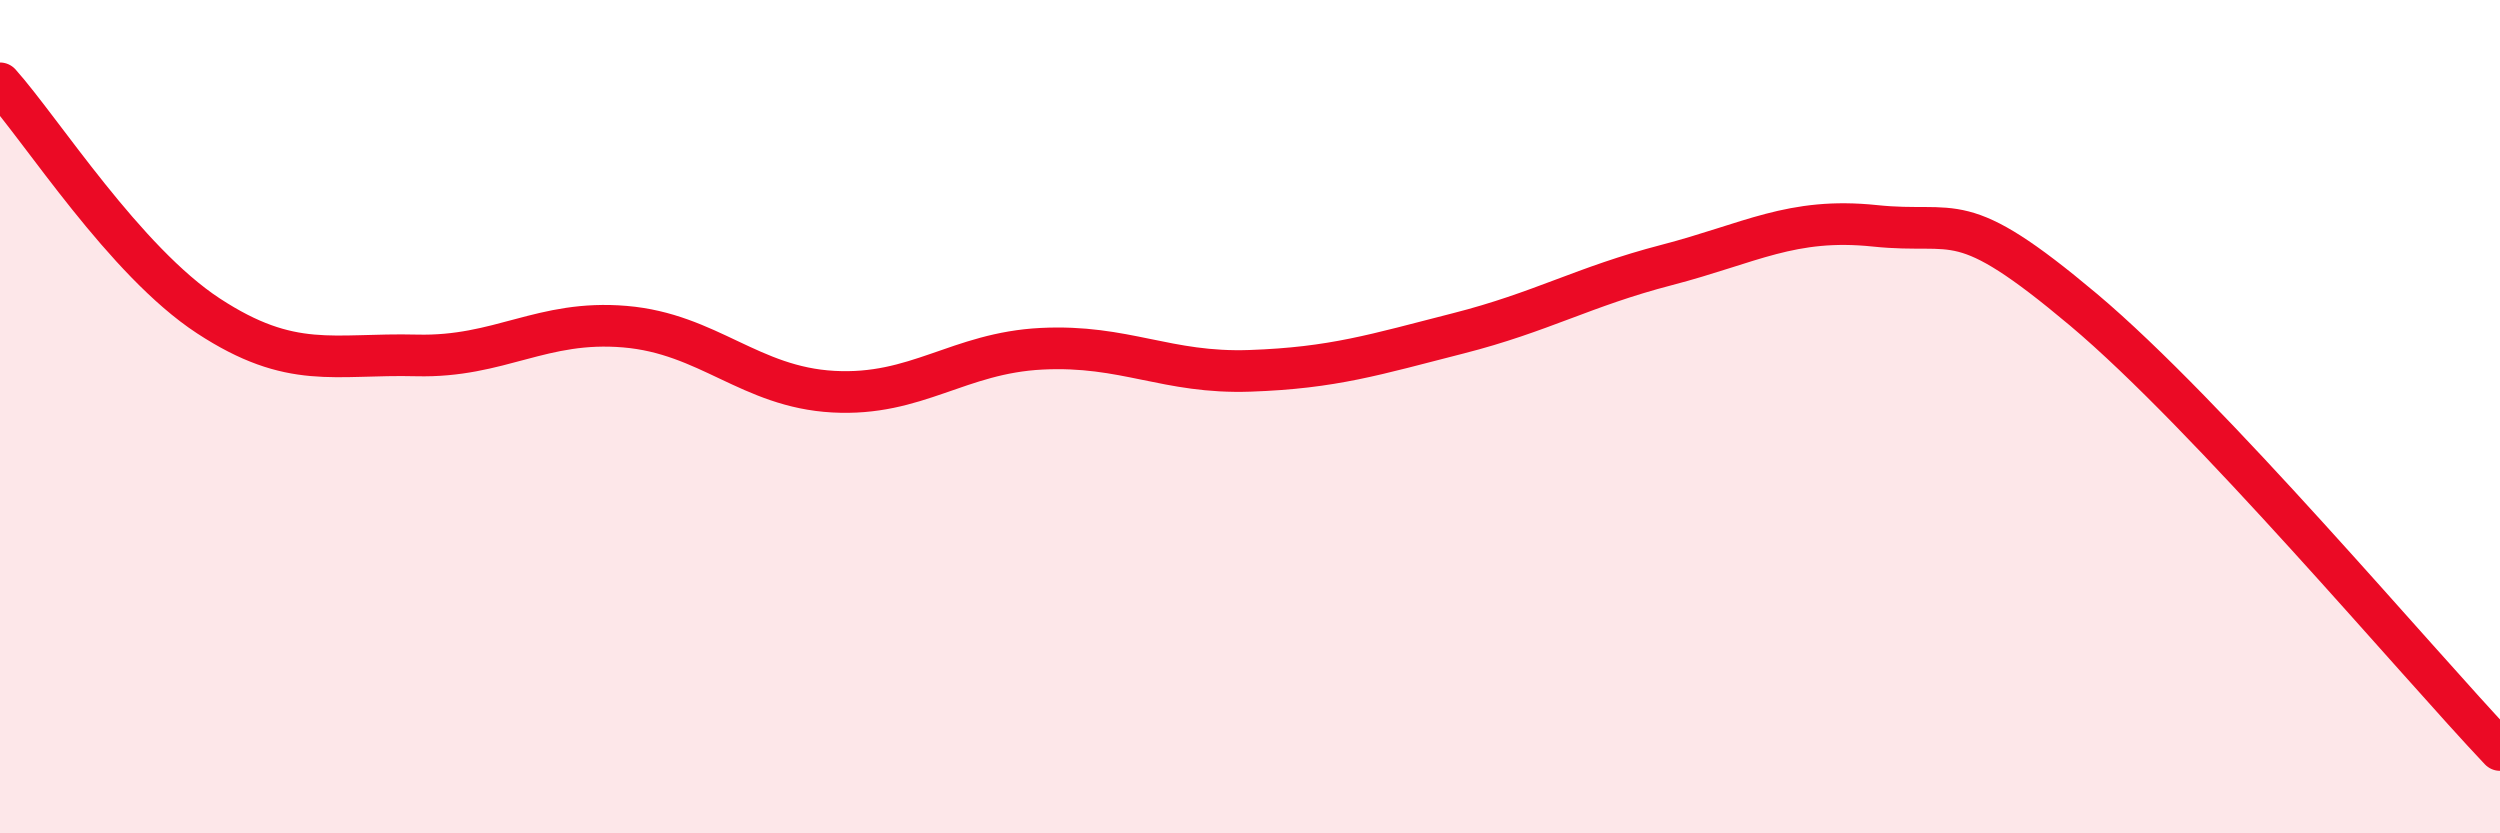 
    <svg width="60" height="20" viewBox="0 0 60 20" xmlns="http://www.w3.org/2000/svg">
      <path
        d="M 0,2 C 1,3.12 3,6.27 5,7.58 C 7,8.89 8,8.48 10,8.53 C 12,8.58 13,7.67 15,7.84 C 17,8.01 18,9.29 20,9.4 C 22,9.51 23,8.47 25,8.37 C 27,8.27 28,8.97 30,8.9 C 32,8.83 33,8.51 35,8 C 37,7.49 38,6.88 40,6.36 C 42,5.84 43,5.21 45,5.42 C 47,5.63 47,4.91 50,7.43 C 53,9.95 58,15.89 60,18L60 20L0 20Z"
        fill="#EB0A25"
        opacity="0.1"
        stroke-linecap="round"
        stroke-linejoin="round"
      />
      <path
        d="M 0,2 C 1,3.12 3,6.27 5,7.58 C 7,8.89 8,8.48 10,8.53 C 12,8.58 13,7.67 15,7.84 C 17,8.01 18,9.29 20,9.4 C 22,9.51 23,8.47 25,8.37 C 27,8.27 28,8.97 30,8.9 C 32,8.83 33,8.51 35,8 C 37,7.49 38,6.88 40,6.36 C 42,5.84 43,5.21 45,5.42 C 47,5.63 47,4.91 50,7.43 C 53,9.95 58,15.89 60,18"
        stroke="#EB0A25"
        stroke-width="1"
        fill="none"
        stroke-linecap="round"
        stroke-linejoin="round"
      />
    </svg>
  